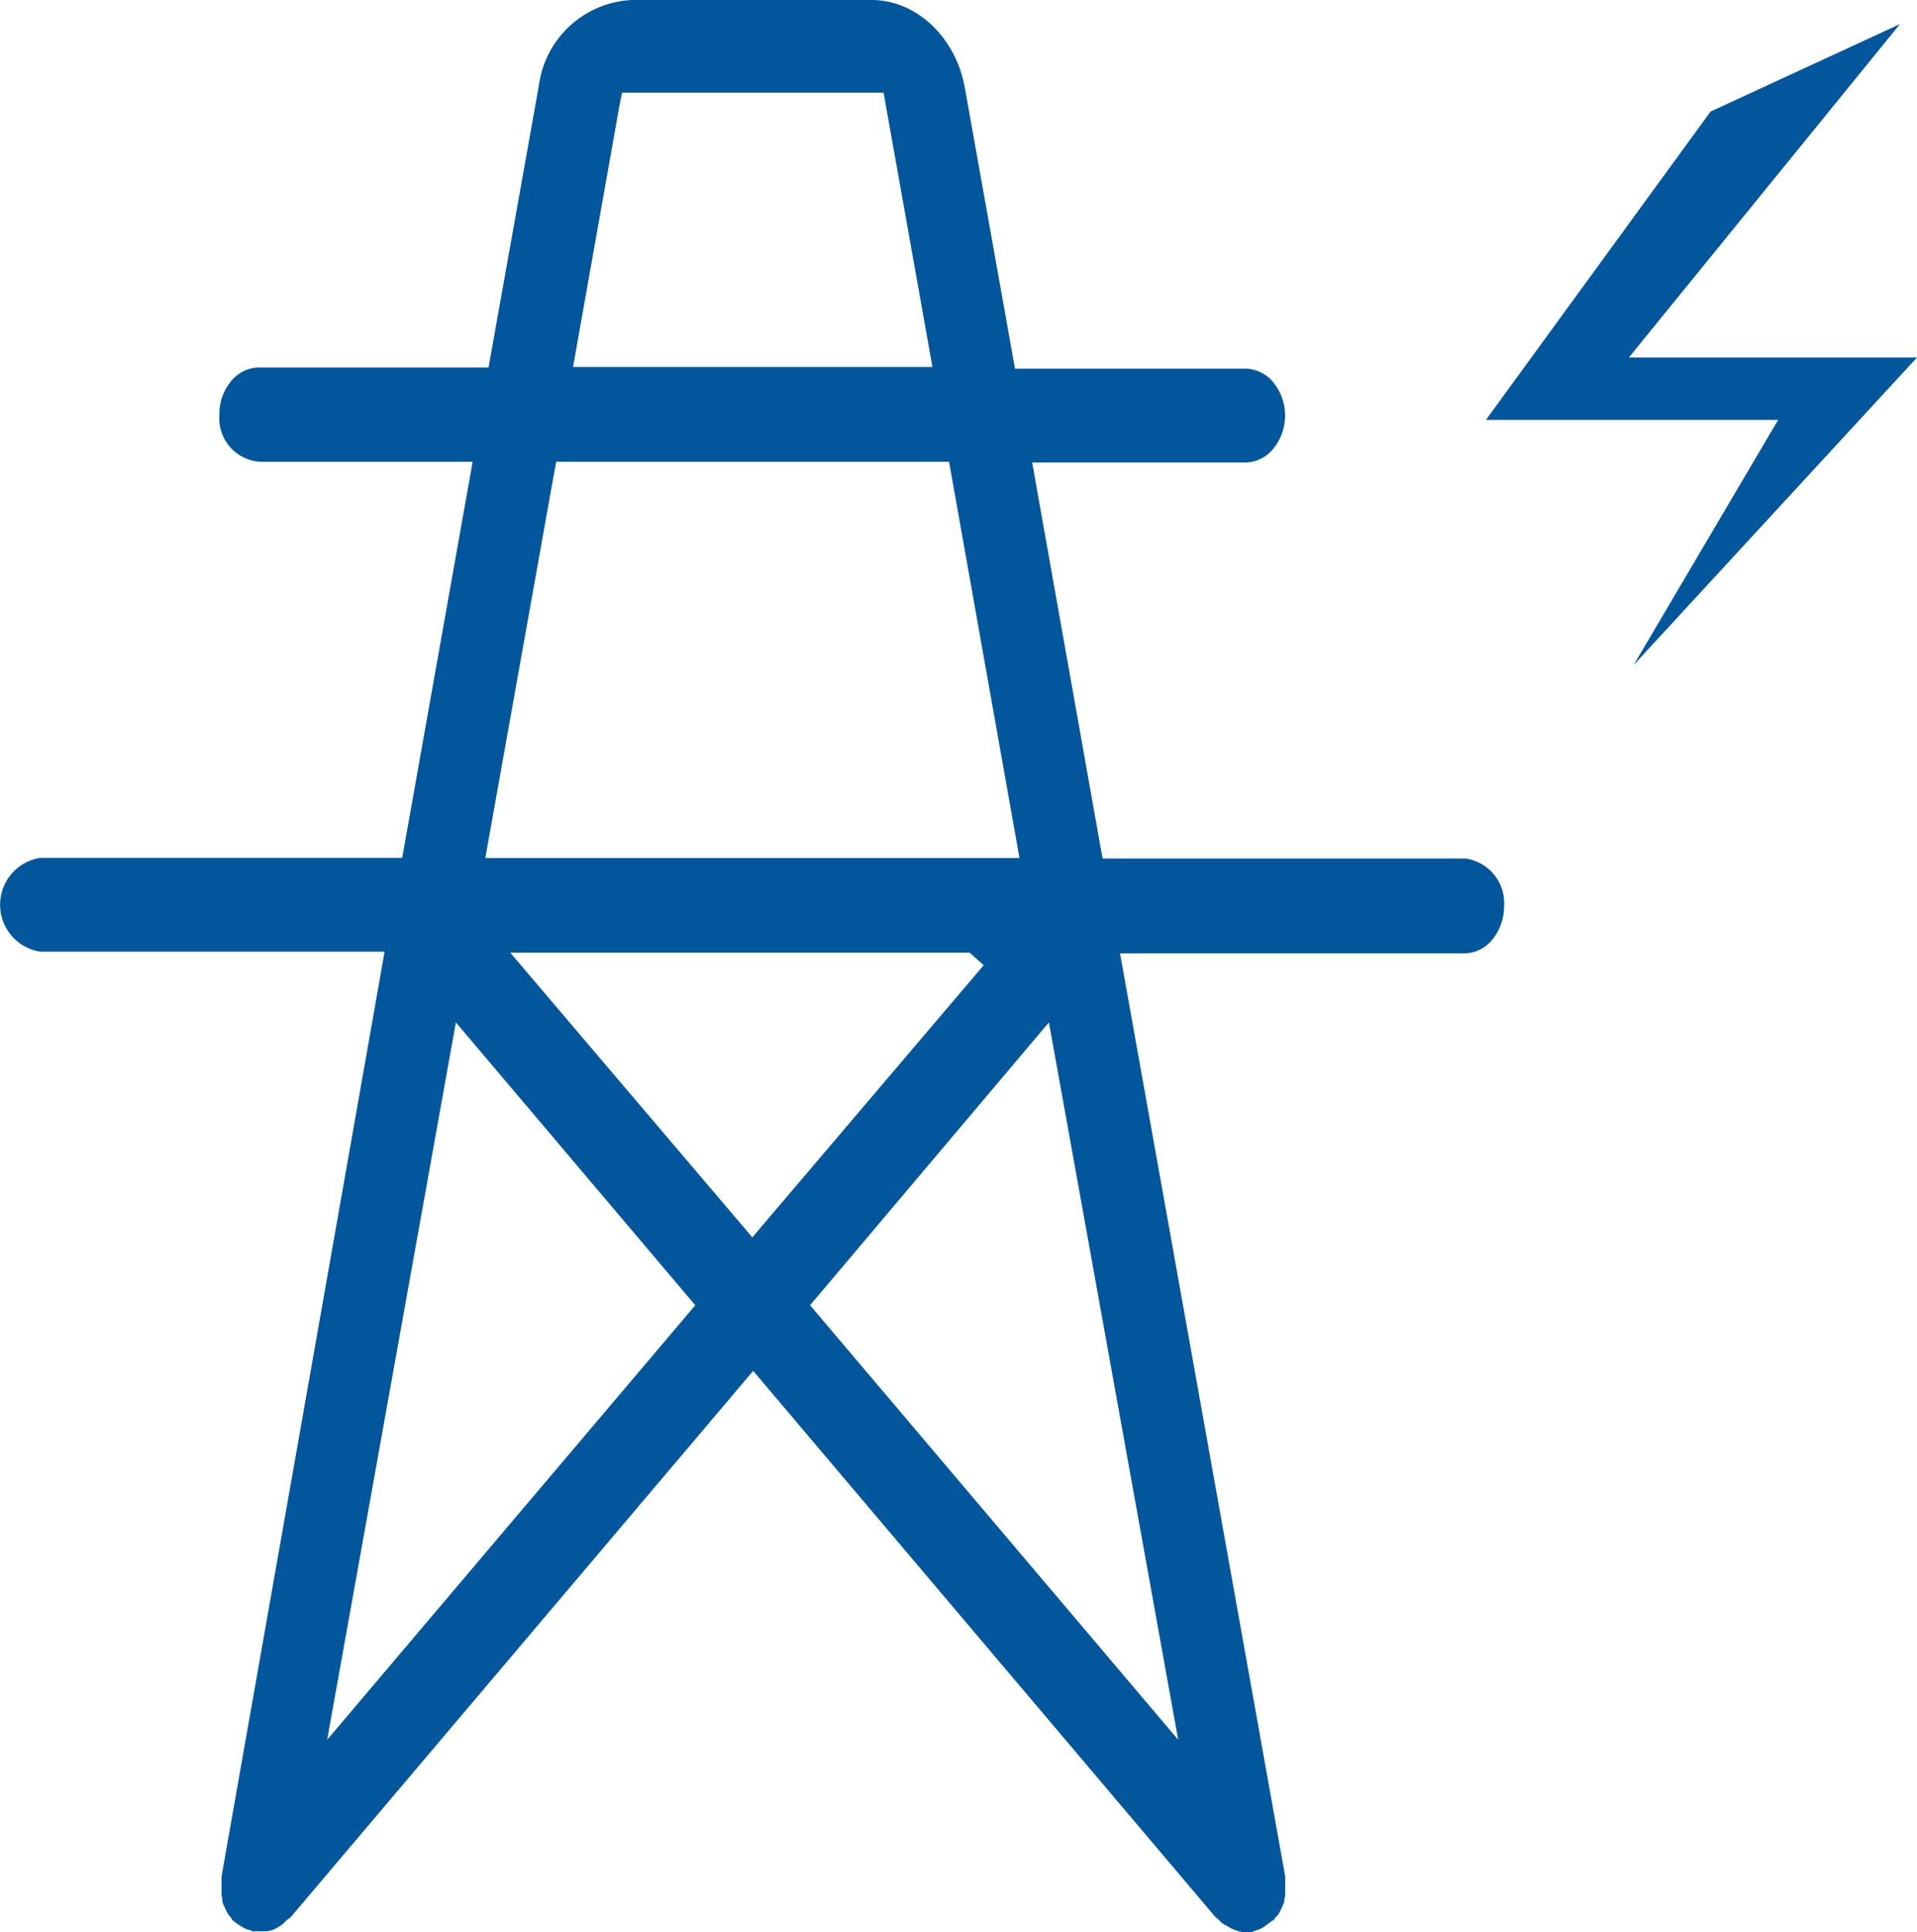 <svg xmlns="http://www.w3.org/2000/svg" viewBox="0 0 136.12 137.18" fill="#02569C"><title>资源 1</title><g id="图层_2" data-name="图层 2"><g id="图层_1-2" data-name="图层 1"><path d="M88.52,137.18a2.33,2.33,0,0,1-1-.24l-.2-.1-.17-.1a1.75,1.75,0,0,1-.59-.42,1.51,1.51,0,0,0-.25-.22L53.48,97.32,20.61,136.14a1.59,1.59,0,0,0-.42.34,1.36,1.36,0,0,1-.35.27,1.88,1.88,0,0,1-1,.36h0a2.06,2.06,0,0,0-.38,0,1.35,1.35,0,0,0-.38,0h-.13a1,1,0,0,0-.35-.12,2.81,2.81,0,0,1-.46-.23,5.52,5.52,0,0,1-.47-.32l-.19-.15,0,0-.07-.15-.09-.1a1.88,1.88,0,0,1-.27-.42l-.11-.25a1.77,1.77,0,0,1-.15-.37l0-.17a1.71,1.71,0,0,1-.06-.37v-1.24L27.31,67.56H2.86a3.37,3.37,0,0,1,0-6.66h25.7l5-28.12H18.45a3.09,3.09,0,0,1-2.87-3.33A3.62,3.62,0,0,1,16.46,27a2.58,2.58,0,0,1,1.93-.91h16.3l3.57-20A7,7,0,0,1,44.88,0h17c3.17,0,5.95,2.6,6.62,6.17l3.57,20h16.3a2.62,2.62,0,0,1,2,.92,3.74,3.74,0,0,1,0,4.82,2.59,2.59,0,0,1-1.93.92H73.29l5,28.12h25.8a3.2,3.2,0,0,1,2.71,3.4,3.72,3.72,0,0,1-.89,2.42,2.58,2.58,0,0,1-1.93.91H79.53l11.73,65.54v1.24a1.71,1.71,0,0,1-.07.42l0,.12a3,3,0,0,1-.16.39l-.09.2a2.24,2.24,0,0,1-.22.38,1.47,1.47,0,0,0-.3.37l-.07,0-.61.46a3,3,0,0,1-.41.2,1.39,1.39,0,0,0-.45.18h-.33Zm-31-44.52,26.14,30.85L74.48,72.58ZM23.23,123.51,49.37,92.66l-17-20.08ZM53.42,87.84,69.85,68.52l-1-.89H36.23ZM39.34,33.61l-4.88,27.3H72.39l-5-28.13H39.5ZM44,7.41,40.69,26.05H66.21L62.74,6.58H44.17Zm82.26,22.4H105.51L121.46,7.92l13.45-6.21L115.66,25.38h20.46L116,47.21Z"/></g></g></svg>